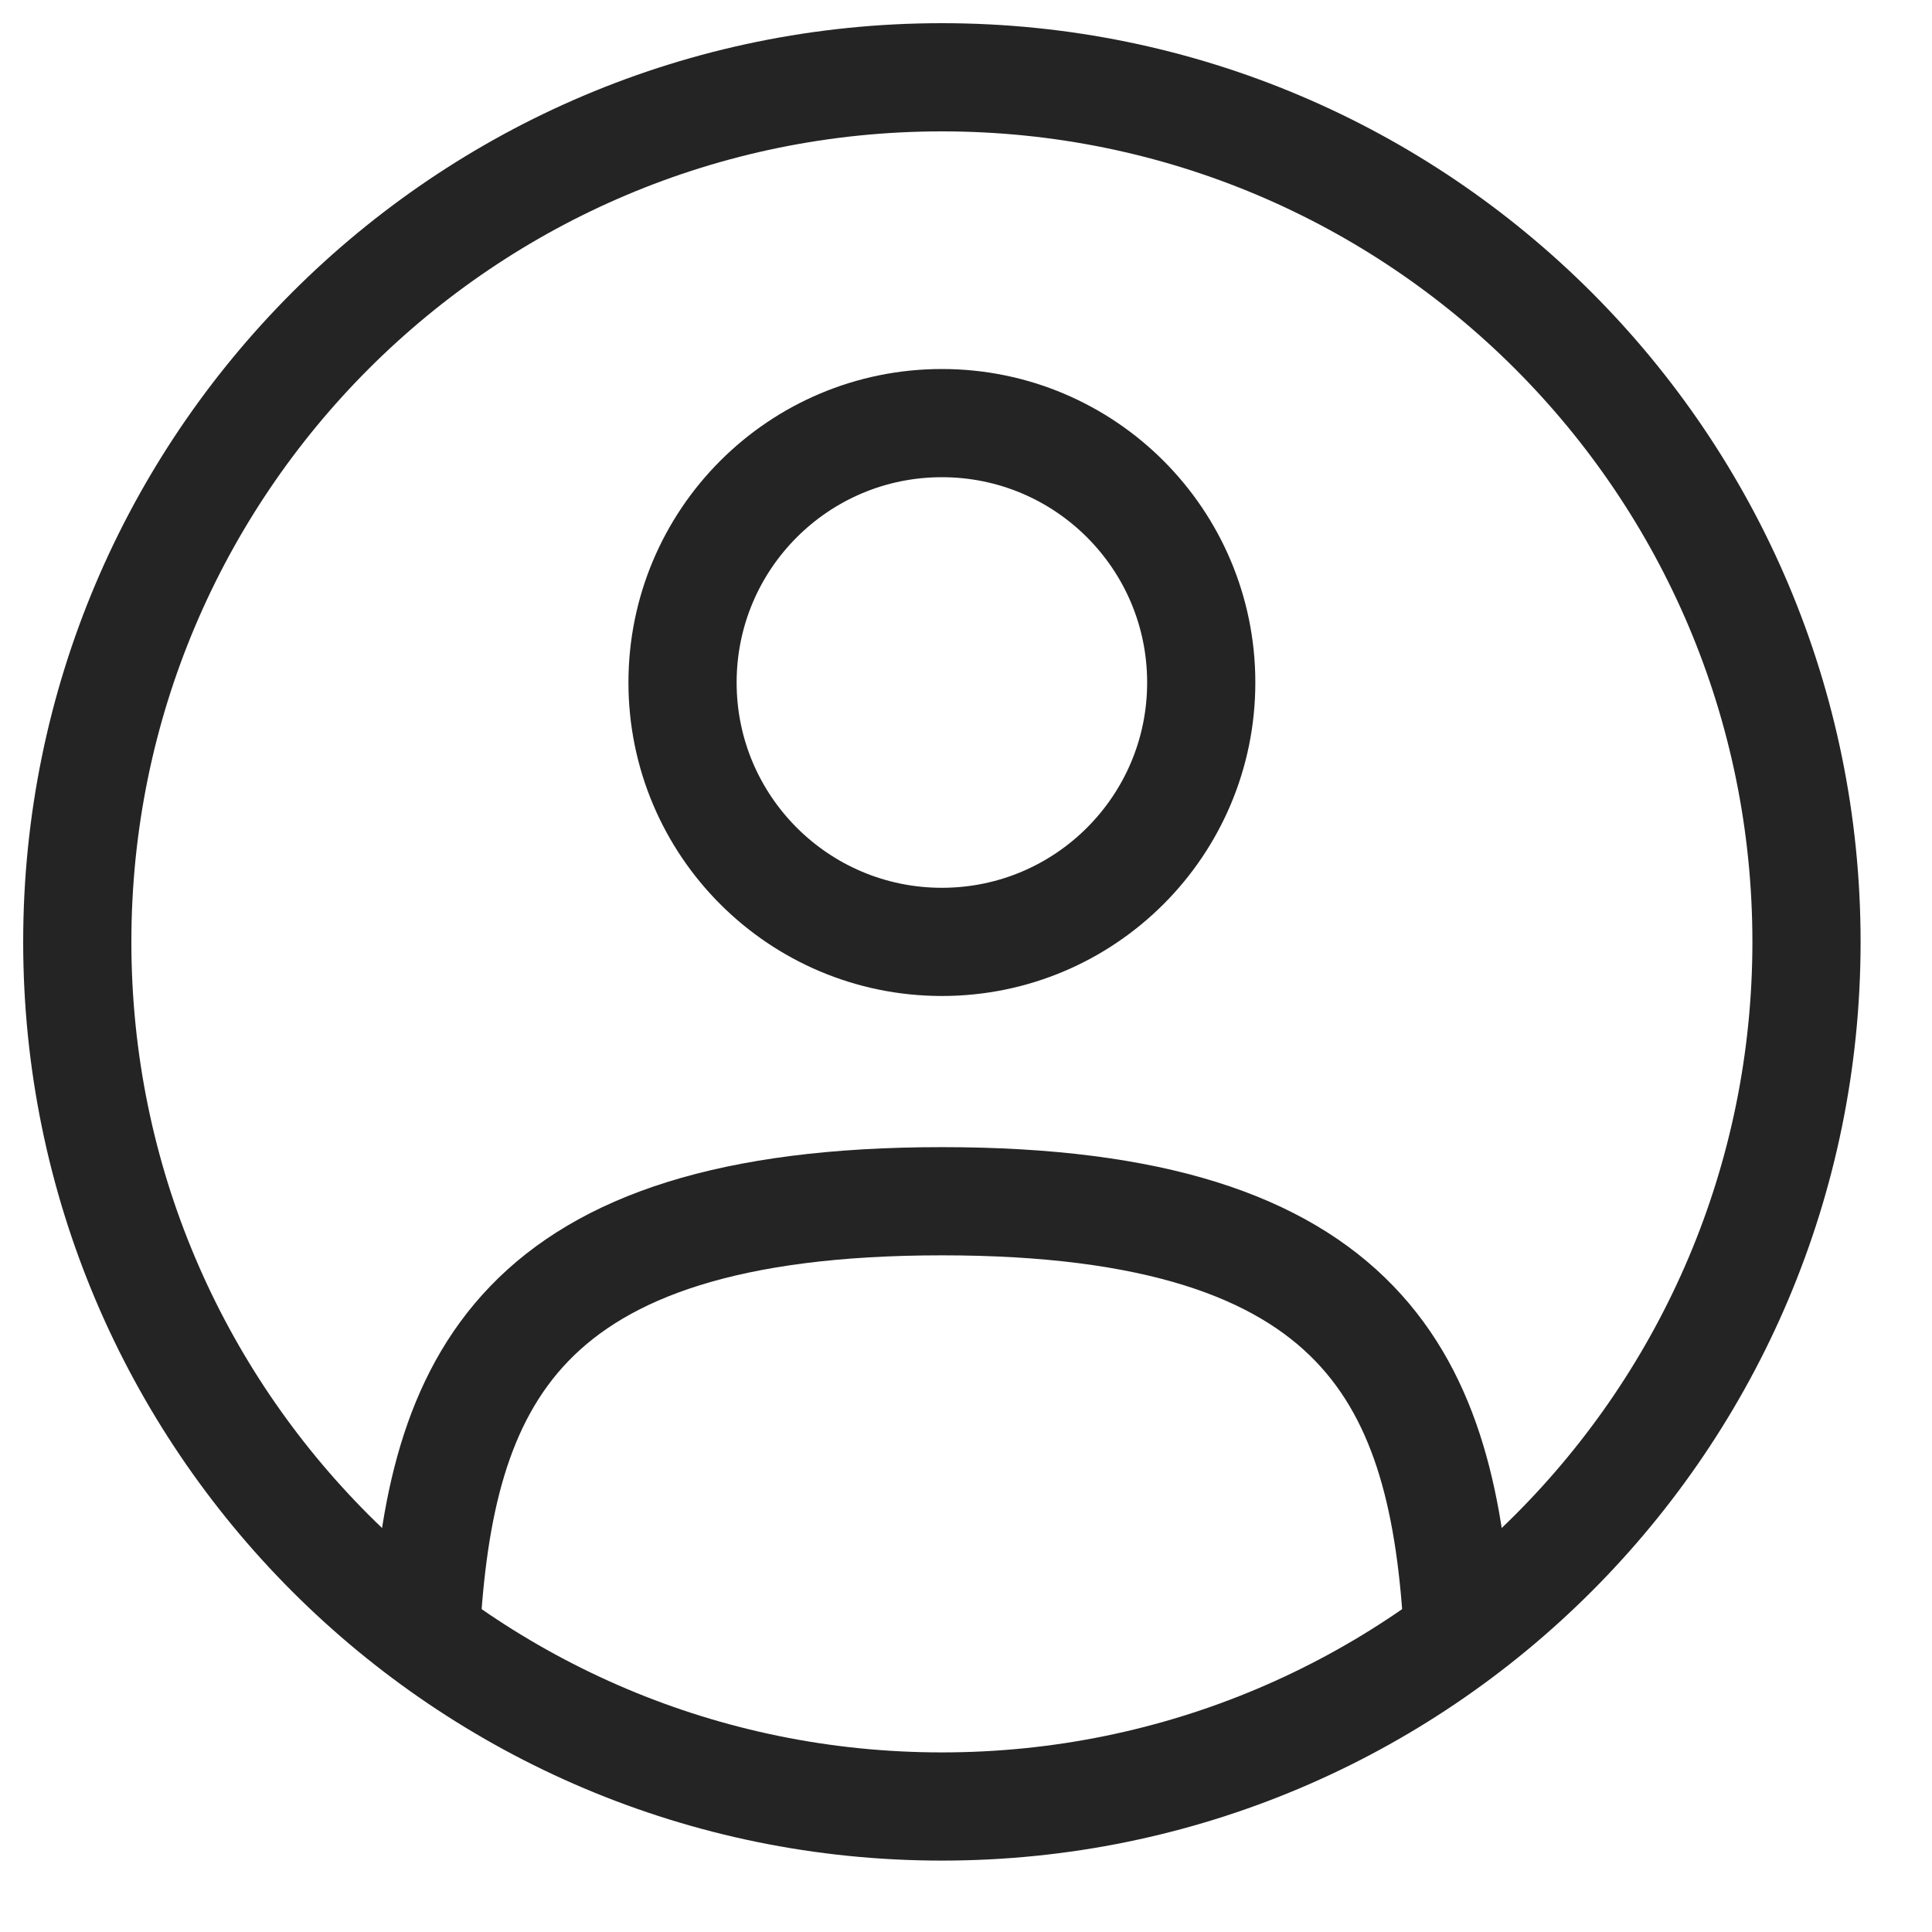 <svg width="25" height="25" viewBox="0 0 25 25" fill="none" xmlns="http://www.w3.org/2000/svg"><path d="M12.188 12.188C14.042 12.188 15.544 10.685 15.544 8.832C15.544 6.978 14.042 5.475 12.188 5.475C10.334 5.475 8.832 6.978 8.832 8.832C8.832 10.685 10.334 12.188 12.188 12.188Z" stroke="#242424" stroke-width="1.4"/><path d="M12.188 23.376C18.367 23.376 23.376 18.367 23.376 12.188C23.376 6.009 18.367 1 12.188 1C6.009 1 1 6.009 1 12.188C1 18.367 6.009 23.376 12.188 23.376Z" stroke="#242424" stroke-width="1.4"/><path d="M18.866 21.138C18.688 17.903 17.698 15.544 12.188 15.544C6.678 15.544 5.688 17.903 5.51 21.138" stroke="#242424" stroke-width="1.4" stroke-linecap="round"/></svg>